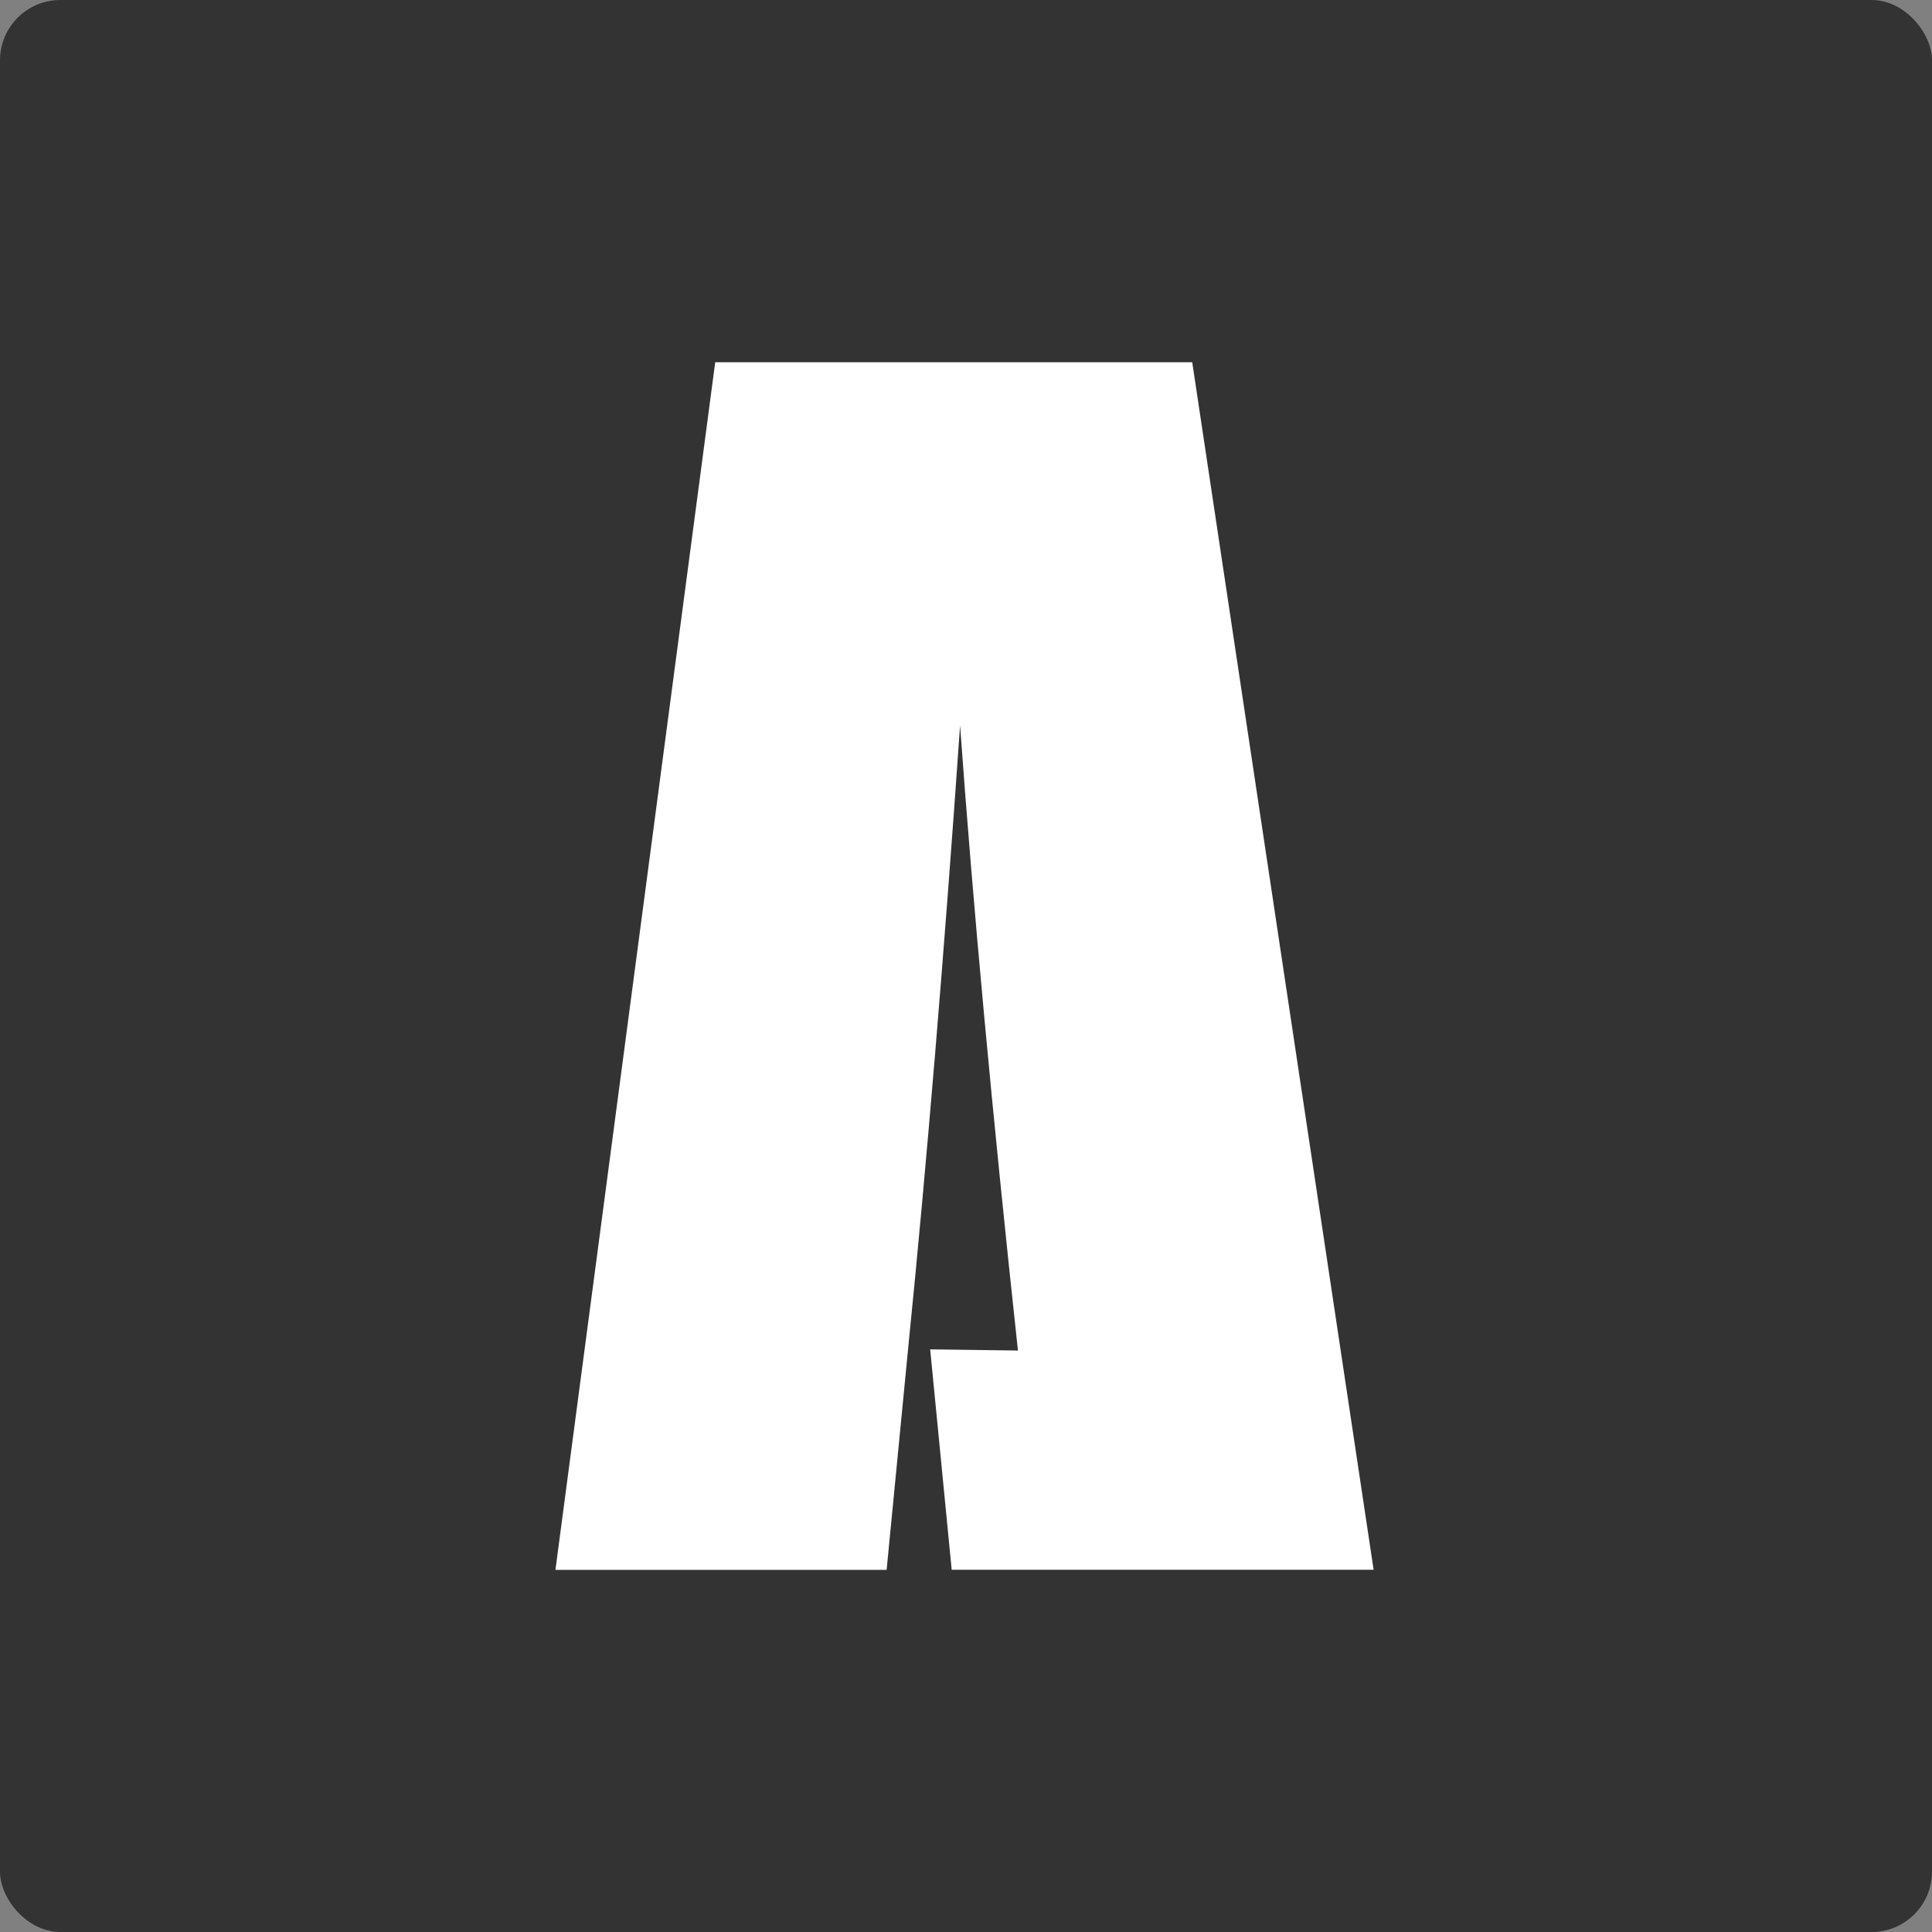 <svg width="160" height="160" viewBox="0 0 160 160" fill="none" xmlns="http://www.w3.org/2000/svg">
<rect x="0" y="0" width="160" height="160" fill="#808080" stroke="none"/>
<rect width="160" height="160" rx="5" fill="#333333"/>
<g clip-path="url(#clip0_2875_9993)">
<path d="M46 130L59.231 30H98.735L113.757 130H78.815L77.033 111.748L84.302 111.846C82.16 92.066 80.565 74.803 79.51 60.084C78.169 79.358 76.738 96.465 75.234 111.413L73.427 130.008H46V130Z" fill="white"/>
</g>
<defs>
<clipPath id="clip0_2875_9993">
<rect width="67.757" height="100" fill="white" transform="translate(46 30)"/>
</clipPath>
</defs>
</svg>

